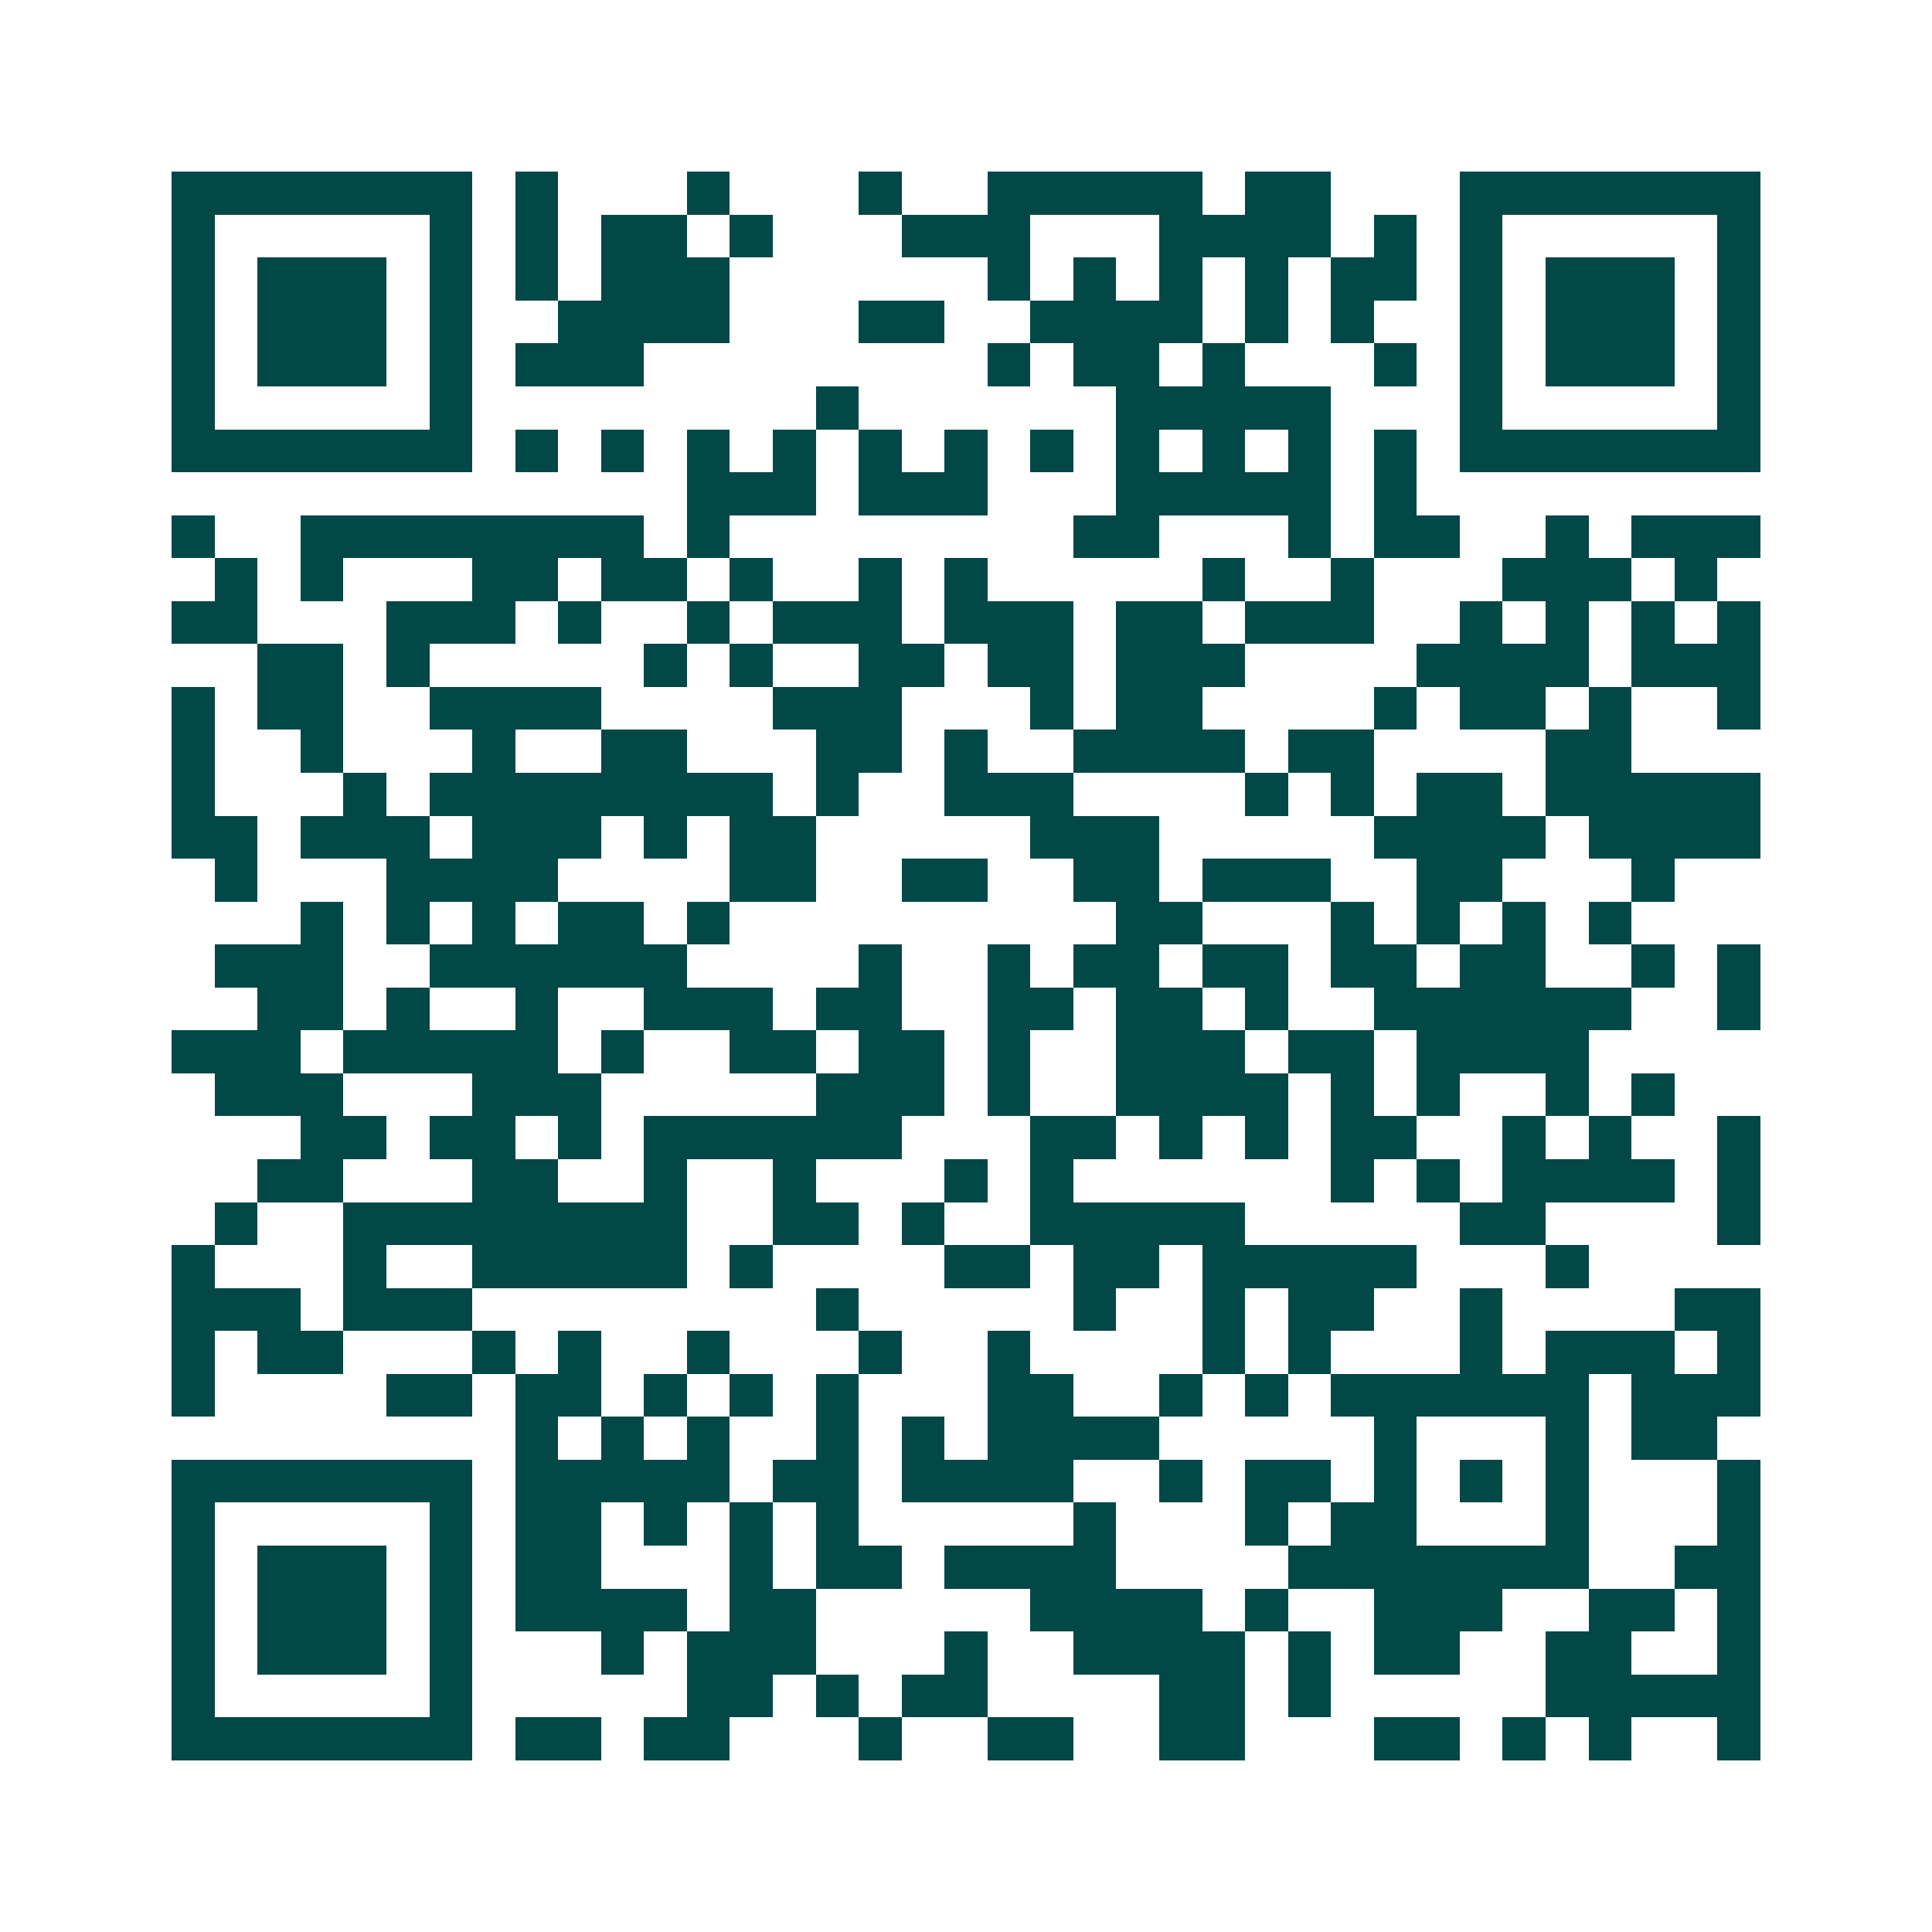 <svg xmlns="http://www.w3.org/2000/svg" width="200" height="200" viewBox="0 0 45 45" shape-rendering="crispEdges"><path fill="#ffffff" d="M0 0h45v45H0z"/><path stroke="#014847" d="M4 4.5h7m1 0h1m3 0h1m3 0h1m2 0h5m1 0h2m3 0h7M4 5.5h1m5 0h1m1 0h1m1 0h2m1 0h1m3 0h3m3 0h4m1 0h1m1 0h1m5 0h1M4 6.5h1m1 0h3m1 0h1m1 0h1m1 0h3m6 0h1m1 0h1m1 0h1m1 0h1m1 0h2m1 0h1m1 0h3m1 0h1M4 7.5h1m1 0h3m1 0h1m2 0h4m3 0h2m2 0h4m1 0h1m1 0h1m2 0h1m1 0h3m1 0h1M4 8.5h1m1 0h3m1 0h1m1 0h3m8 0h1m1 0h2m1 0h1m3 0h1m1 0h1m1 0h3m1 0h1M4 9.5h1m5 0h1m8 0h1m6 0h5m3 0h1m5 0h1M4 10.5h7m1 0h1m1 0h1m1 0h1m1 0h1m1 0h1m1 0h1m1 0h1m1 0h1m1 0h1m1 0h1m1 0h1m1 0h7M16 11.5h3m1 0h3m3 0h5m1 0h1M4 12.5h1m2 0h8m1 0h1m8 0h2m3 0h1m1 0h2m2 0h1m1 0h3M5 13.5h1m1 0h1m3 0h2m1 0h2m1 0h1m2 0h1m1 0h1m5 0h1m2 0h1m3 0h3m1 0h1M4 14.5h2m3 0h3m1 0h1m2 0h1m1 0h3m1 0h3m1 0h2m1 0h3m2 0h1m1 0h1m1 0h1m1 0h1M6 15.5h2m1 0h1m5 0h1m1 0h1m2 0h2m1 0h2m1 0h3m4 0h4m1 0h3M4 16.5h1m1 0h2m2 0h4m4 0h3m3 0h1m1 0h2m4 0h1m1 0h2m1 0h1m2 0h1M4 17.5h1m2 0h1m3 0h1m2 0h2m3 0h2m1 0h1m2 0h4m1 0h2m4 0h2M4 18.5h1m3 0h1m1 0h8m1 0h1m2 0h3m4 0h1m1 0h1m1 0h2m1 0h5M4 19.5h2m1 0h3m1 0h3m1 0h1m1 0h2m5 0h3m5 0h4m1 0h4M5 20.5h1m3 0h4m4 0h2m2 0h2m2 0h2m1 0h3m2 0h2m3 0h1M7 21.5h1m1 0h1m1 0h1m1 0h2m1 0h1m9 0h2m3 0h1m1 0h1m1 0h1m1 0h1M5 22.5h3m2 0h6m4 0h1m2 0h1m1 0h2m1 0h2m1 0h2m1 0h2m2 0h1m1 0h1M6 23.5h2m1 0h1m2 0h1m2 0h3m1 0h2m2 0h2m1 0h2m1 0h1m2 0h6m2 0h1M4 24.5h3m1 0h5m1 0h1m2 0h2m1 0h2m1 0h1m2 0h3m1 0h2m1 0h4M5 25.5h3m3 0h3m5 0h3m1 0h1m2 0h4m1 0h1m1 0h1m2 0h1m1 0h1M7 26.5h2m1 0h2m1 0h1m1 0h6m3 0h2m1 0h1m1 0h1m1 0h2m2 0h1m1 0h1m2 0h1M6 27.5h2m3 0h2m2 0h1m2 0h1m3 0h1m1 0h1m6 0h1m1 0h1m1 0h4m1 0h1M5 28.5h1m2 0h8m2 0h2m1 0h1m2 0h5m5 0h2m4 0h1M4 29.5h1m3 0h1m2 0h5m1 0h1m4 0h2m1 0h2m1 0h5m3 0h1M4 30.5h3m1 0h3m8 0h1m5 0h1m2 0h1m1 0h2m2 0h1m4 0h2M4 31.5h1m1 0h2m3 0h1m1 0h1m2 0h1m3 0h1m2 0h1m4 0h1m1 0h1m3 0h1m1 0h3m1 0h1M4 32.5h1m4 0h2m1 0h2m1 0h1m1 0h1m1 0h1m3 0h2m2 0h1m1 0h1m1 0h6m1 0h3M12 33.5h1m1 0h1m1 0h1m2 0h1m1 0h1m1 0h4m5 0h1m3 0h1m1 0h2M4 34.5h7m1 0h5m1 0h2m1 0h4m2 0h1m1 0h2m1 0h1m1 0h1m1 0h1m3 0h1M4 35.5h1m5 0h1m1 0h2m1 0h1m1 0h1m1 0h1m5 0h1m3 0h1m1 0h2m3 0h1m3 0h1M4 36.5h1m1 0h3m1 0h1m1 0h2m3 0h1m1 0h2m1 0h4m4 0h7m2 0h2M4 37.5h1m1 0h3m1 0h1m1 0h4m1 0h2m5 0h4m1 0h1m2 0h3m2 0h2m1 0h1M4 38.5h1m1 0h3m1 0h1m3 0h1m1 0h3m3 0h1m2 0h4m1 0h1m1 0h2m2 0h2m2 0h1M4 39.5h1m5 0h1m5 0h2m1 0h1m1 0h2m4 0h2m1 0h1m5 0h5M4 40.5h7m1 0h2m1 0h2m3 0h1m2 0h2m2 0h2m3 0h2m1 0h1m1 0h1m2 0h1"/></svg>
